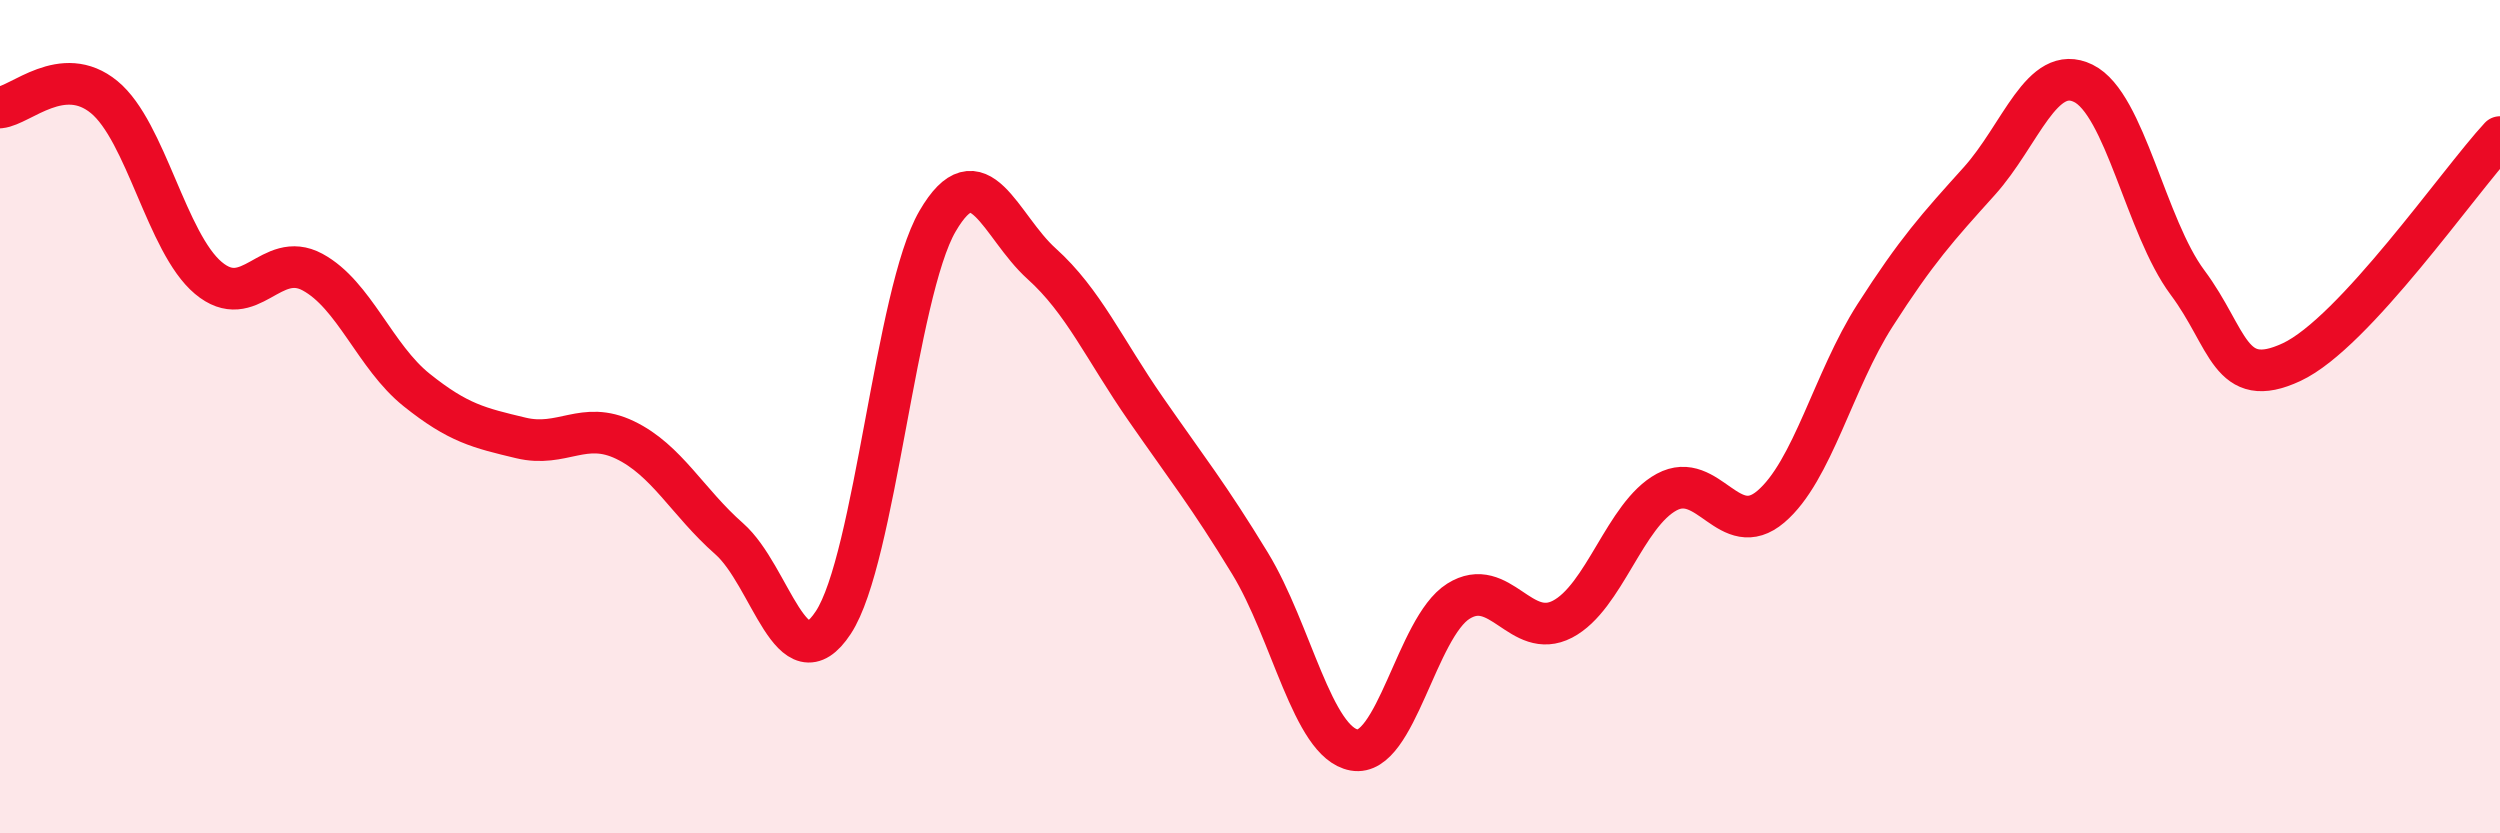 
    <svg width="60" height="20" viewBox="0 0 60 20" xmlns="http://www.w3.org/2000/svg">
      <path
        d="M 0,2.58 C 0.5,2.53 1.5,1.51 2.5,2.33 C 3.5,3.15 4,5.83 5,6.67 C 6,7.51 6.5,5.99 7.5,6.53 C 8.5,7.07 9,8.56 10,9.36 C 11,10.16 11.5,10.27 12.5,10.51 C 13.5,10.75 14,10.08 15,10.56 C 16,11.04 16.5,12.05 17.5,12.93 C 18.5,13.81 19,16.46 20,14.94 C 21,13.42 21.5,7.03 22.5,5.31 C 23.5,3.59 24,5.43 25,6.33 C 26,7.23 26.5,8.38 27.5,9.82 C 28.5,11.26 29,11.88 30,13.52 C 31,15.16 31.5,17.82 32.5,18 C 33.5,18.18 34,15.06 35,14.43 C 36,13.8 36.5,15.38 37.5,14.86 C 38.5,14.34 39,12.35 40,11.81 C 41,11.27 41.5,13.01 42.5,12.16 C 43.5,11.31 44,9.13 45,7.57 C 46,6.01 46.5,5.46 47.5,4.35 C 48.5,3.24 49,1.51 50,2 C 51,2.49 51.5,5.44 52.5,6.78 C 53.5,8.12 53.5,9.39 55,8.69 C 56.5,7.99 59,4.37 60,3.29L60 20L0 20Z"
        fill="#EB0A25"
        opacity="0.1"
        stroke-linecap="round"
        stroke-linejoin="round"
      />
      <path
        d="M 0,2.58 C 0.5,2.53 1.5,1.51 2.5,2.33 C 3.5,3.15 4,5.83 5,6.67 C 6,7.51 6.5,5.99 7.5,6.53 C 8.5,7.07 9,8.56 10,9.36 C 11,10.16 11.5,10.27 12.5,10.51 C 13.5,10.75 14,10.08 15,10.56 C 16,11.04 16.5,12.05 17.5,12.93 C 18.5,13.81 19,16.46 20,14.94 C 21,13.42 21.5,7.03 22.5,5.31 C 23.5,3.59 24,5.43 25,6.33 C 26,7.23 26.5,8.38 27.5,9.82 C 28.5,11.26 29,11.88 30,13.52 C 31,15.16 31.5,17.82 32.5,18 C 33.5,18.18 34,15.06 35,14.43 C 36,13.8 36.5,15.38 37.5,14.86 C 38.5,14.34 39,12.35 40,11.81 C 41,11.27 41.5,13.01 42.5,12.16 C 43.5,11.31 44,9.13 45,7.57 C 46,6.01 46.5,5.46 47.5,4.35 C 48.5,3.24 49,1.51 50,2 C 51,2.49 51.5,5.44 52.5,6.78 C 53.5,8.12 53.5,9.39 55,8.69 C 56.5,7.99 59,4.37 60,3.29"
        stroke="#EB0A25"
        stroke-width="1"
        fill="none"
        stroke-linecap="round"
        stroke-linejoin="round"
      />
    </svg>
  